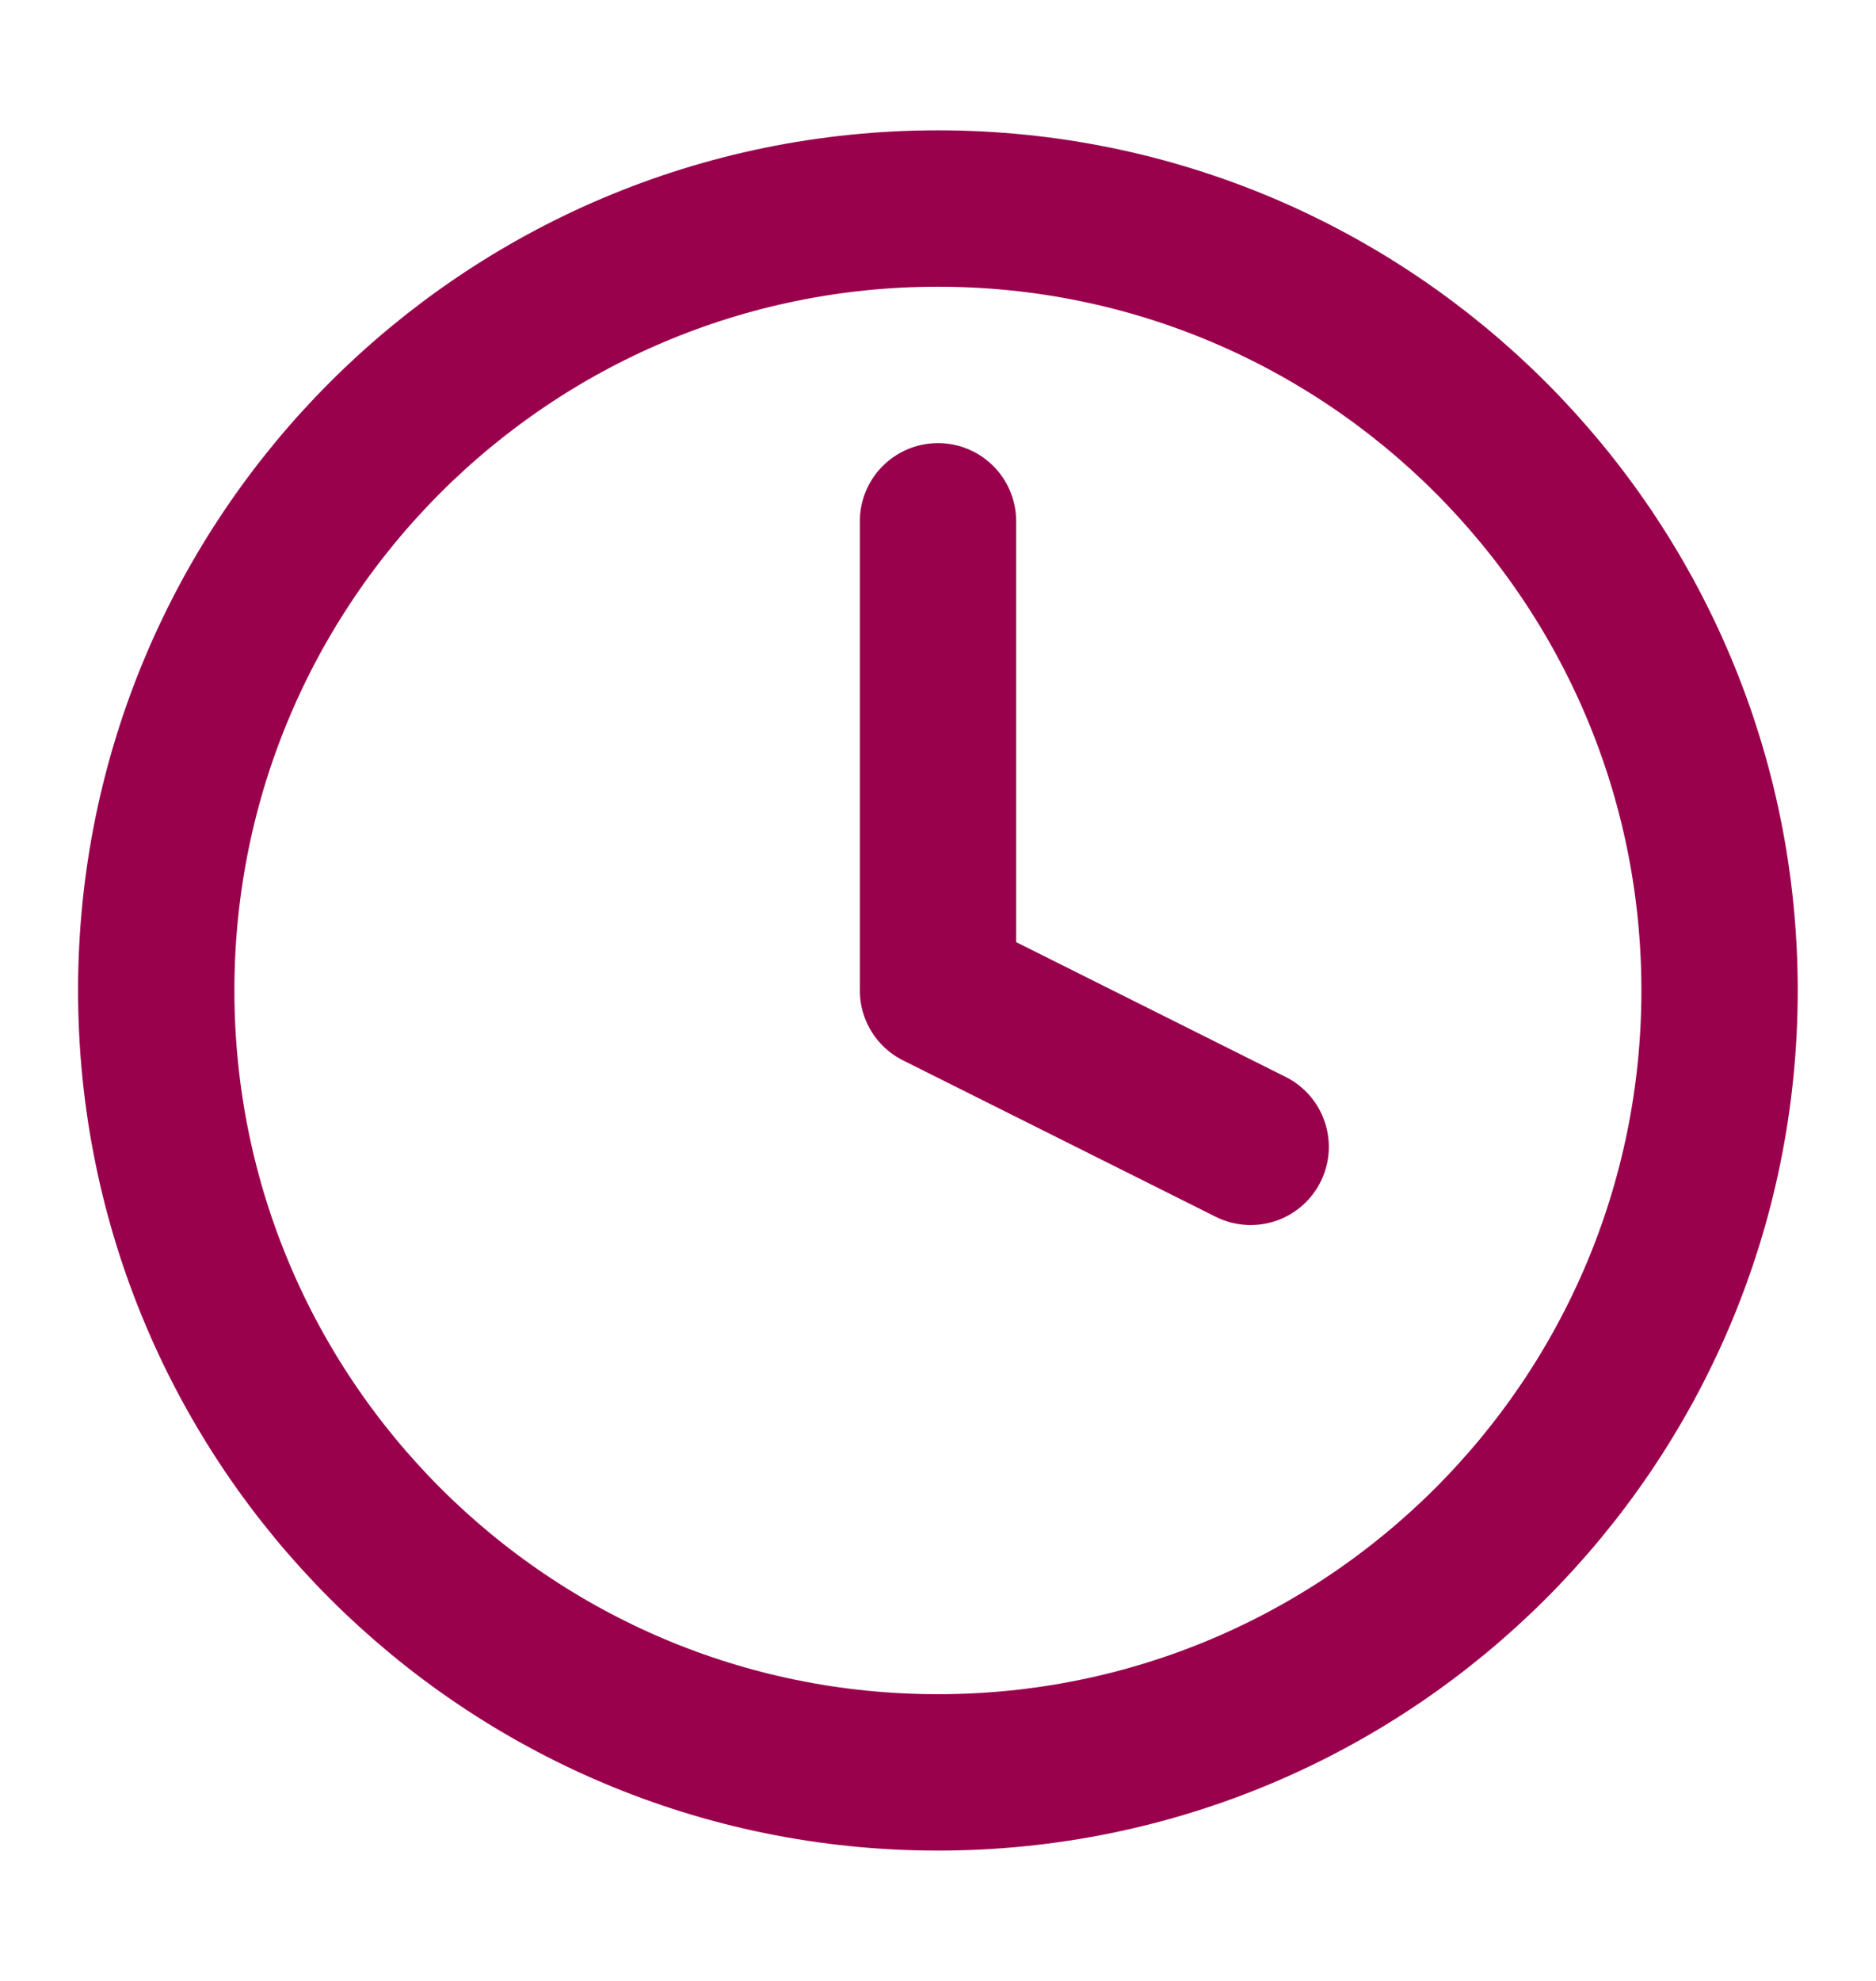 <svg width="18" height="19" viewBox="0 0 18 19" fill="none" xmlns="http://www.w3.org/2000/svg">
<path d="M8.999 17C13.141 17 16.499 13.642 16.499 9.5C16.499 5.358 13.141 2 8.999 2C4.857 2 1.499 5.358 1.499 9.5C1.499 13.642 4.857 17 8.999 17Z" stroke="#9A014D" stroke-width="1.5" stroke-linecap="round" stroke-linejoin="round"/>
<path d="M9 5V9.5L12 11" stroke="#9A014D" stroke-width="1.5" stroke-linecap="round" stroke-linejoin="round"/>
</svg>

